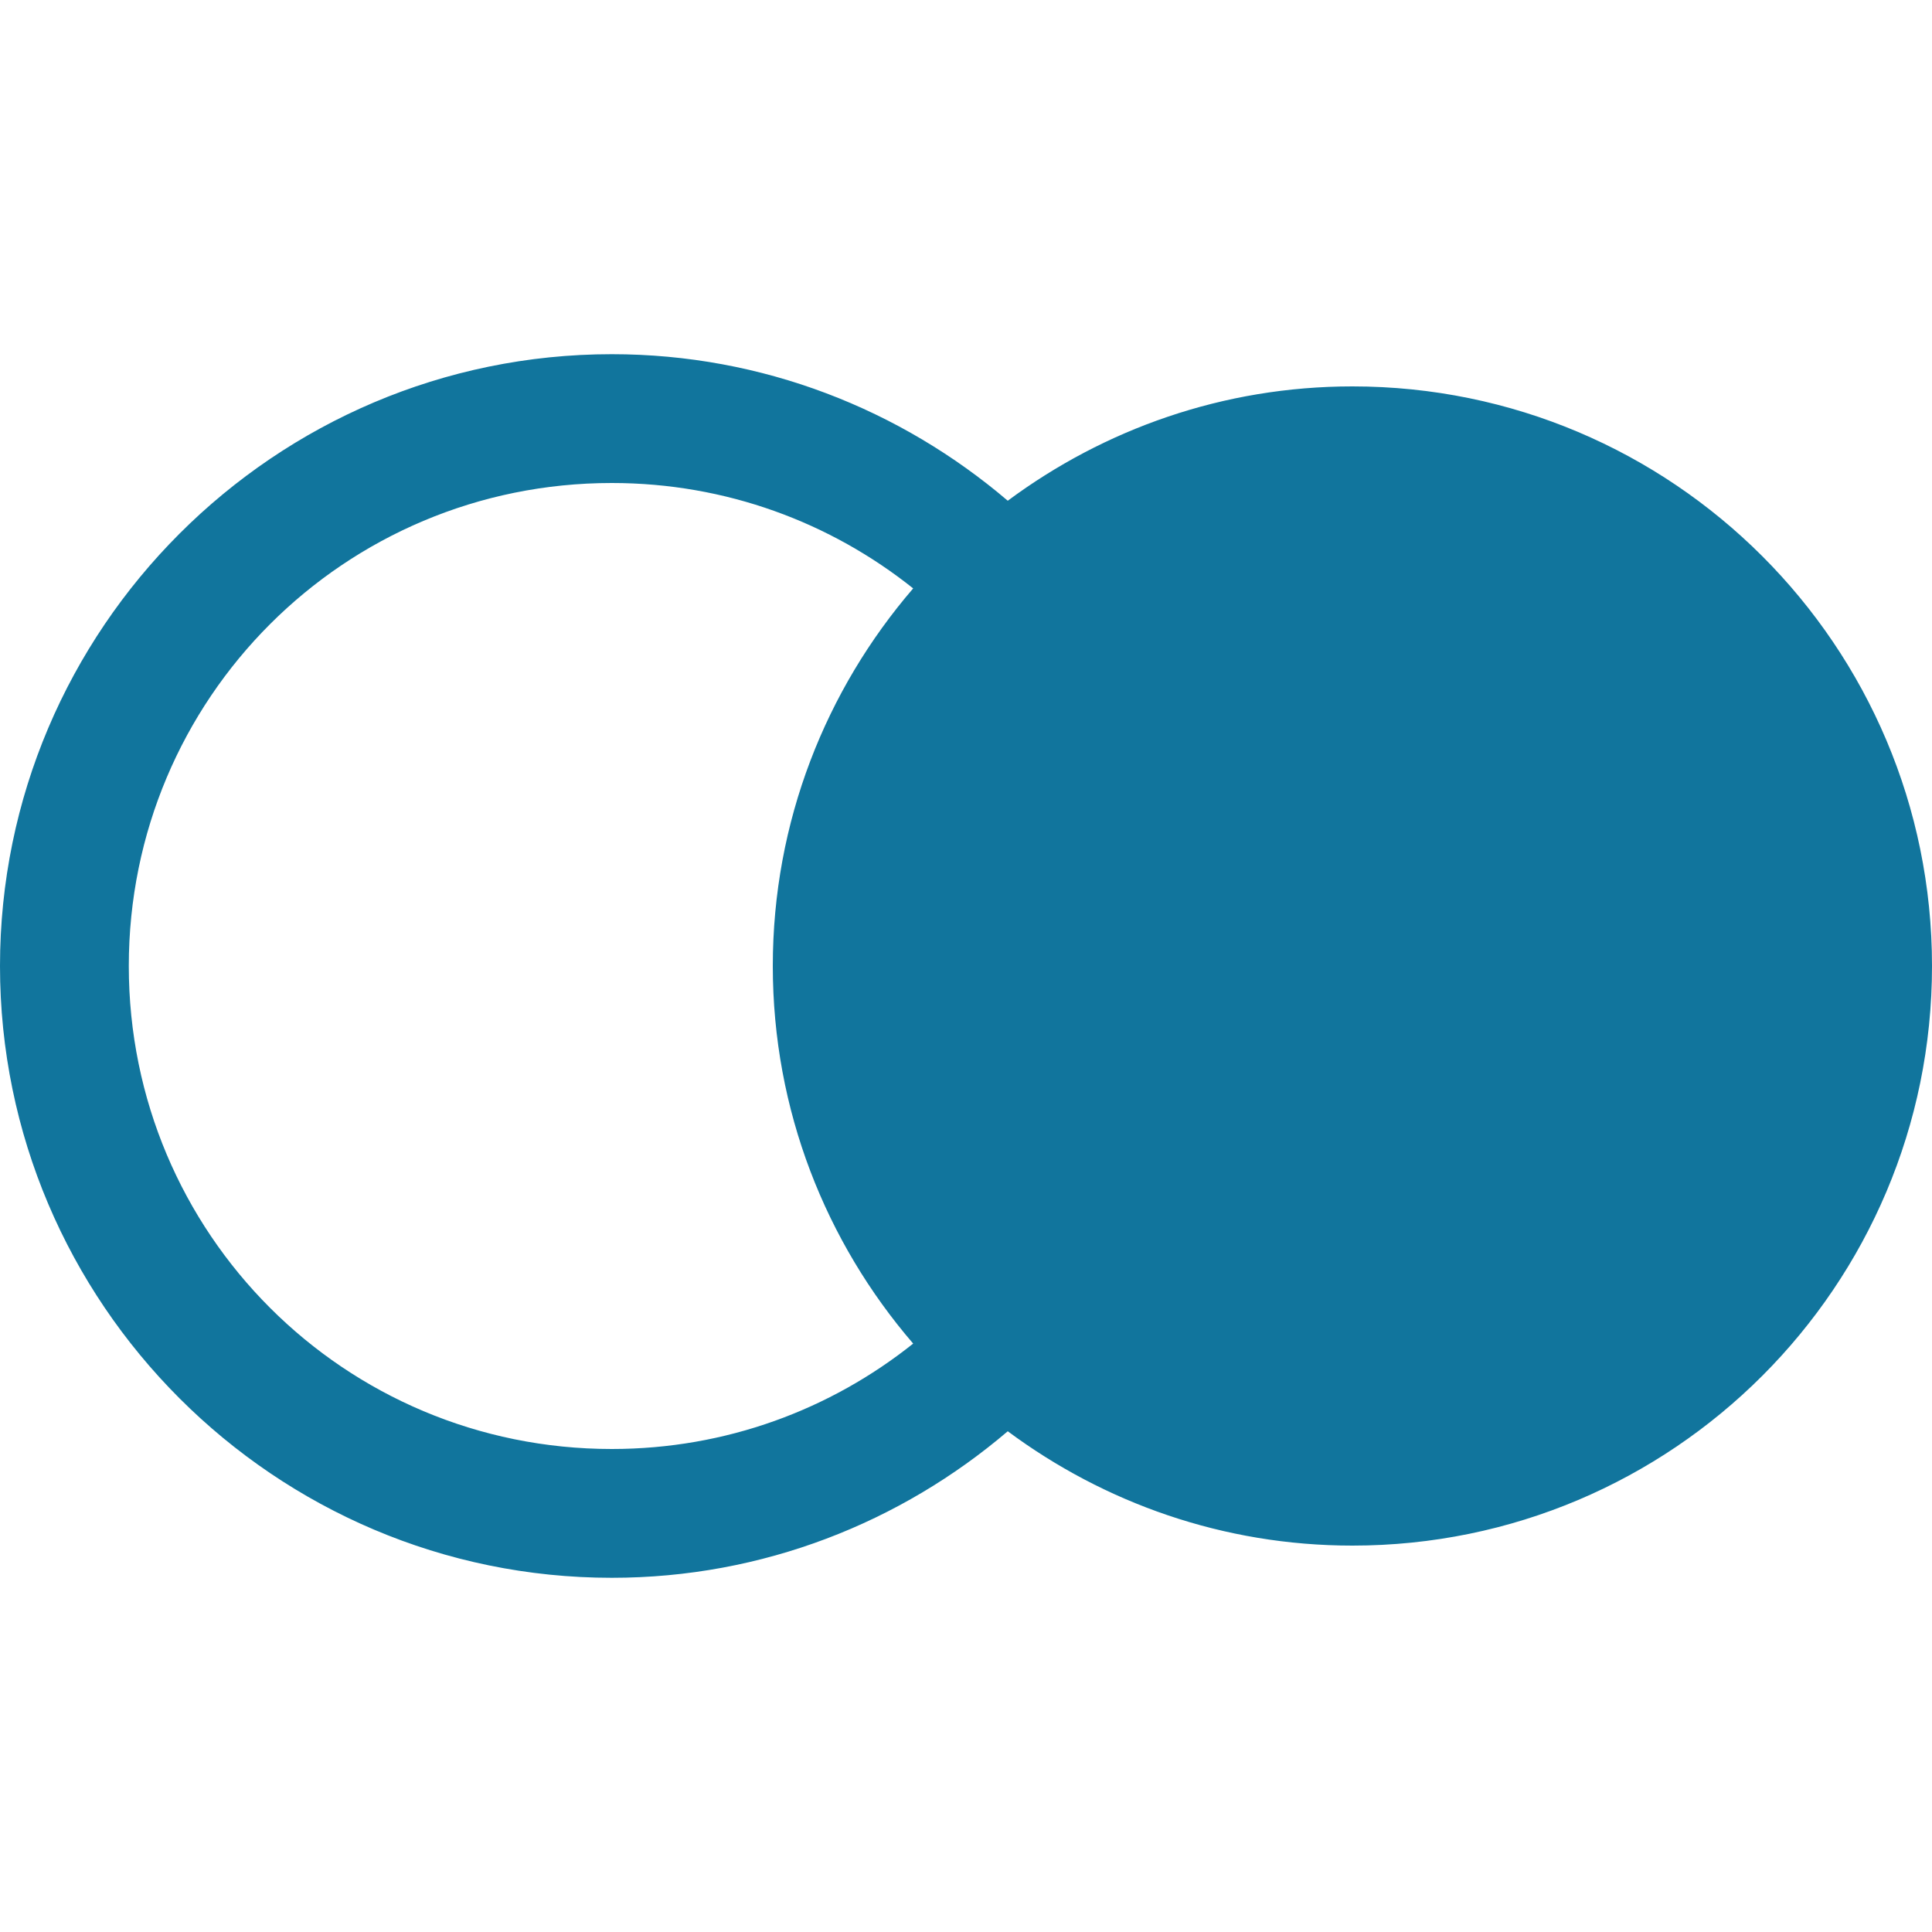 <svg width="404" height="404" viewBox="0 0 404 404" fill="none" xmlns="http://www.w3.org/2000/svg">
<path d="M127.933 74.066C57.441 74.066 0 131.508 0 202C0 272.492 57.441 329.933 127.933 329.933C159.501 329.933 188.386 318.343 210.732 299.291C230.891 314.25 255.766 323.2 282.8 323.2C349.743 323.2 404 268.942 404 202C404 135.057 349.743 80.8 282.8 80.8C255.766 80.8 230.891 89.749 210.732 104.708C188.386 85.656 159.501 74.066 127.933 74.066ZM127.933 101C151.822 101 173.693 109.264 190.953 123.041C172.694 144.258 161.6 171.808 161.6 202C161.6 232.191 172.694 259.741 190.953 280.958C173.693 294.735 151.822 303 127.933 303C72 303 26.933 257.933 26.933 202C26.933 146.067 72 101 127.933 101Z" fill="#11759D"/>
</svg>
